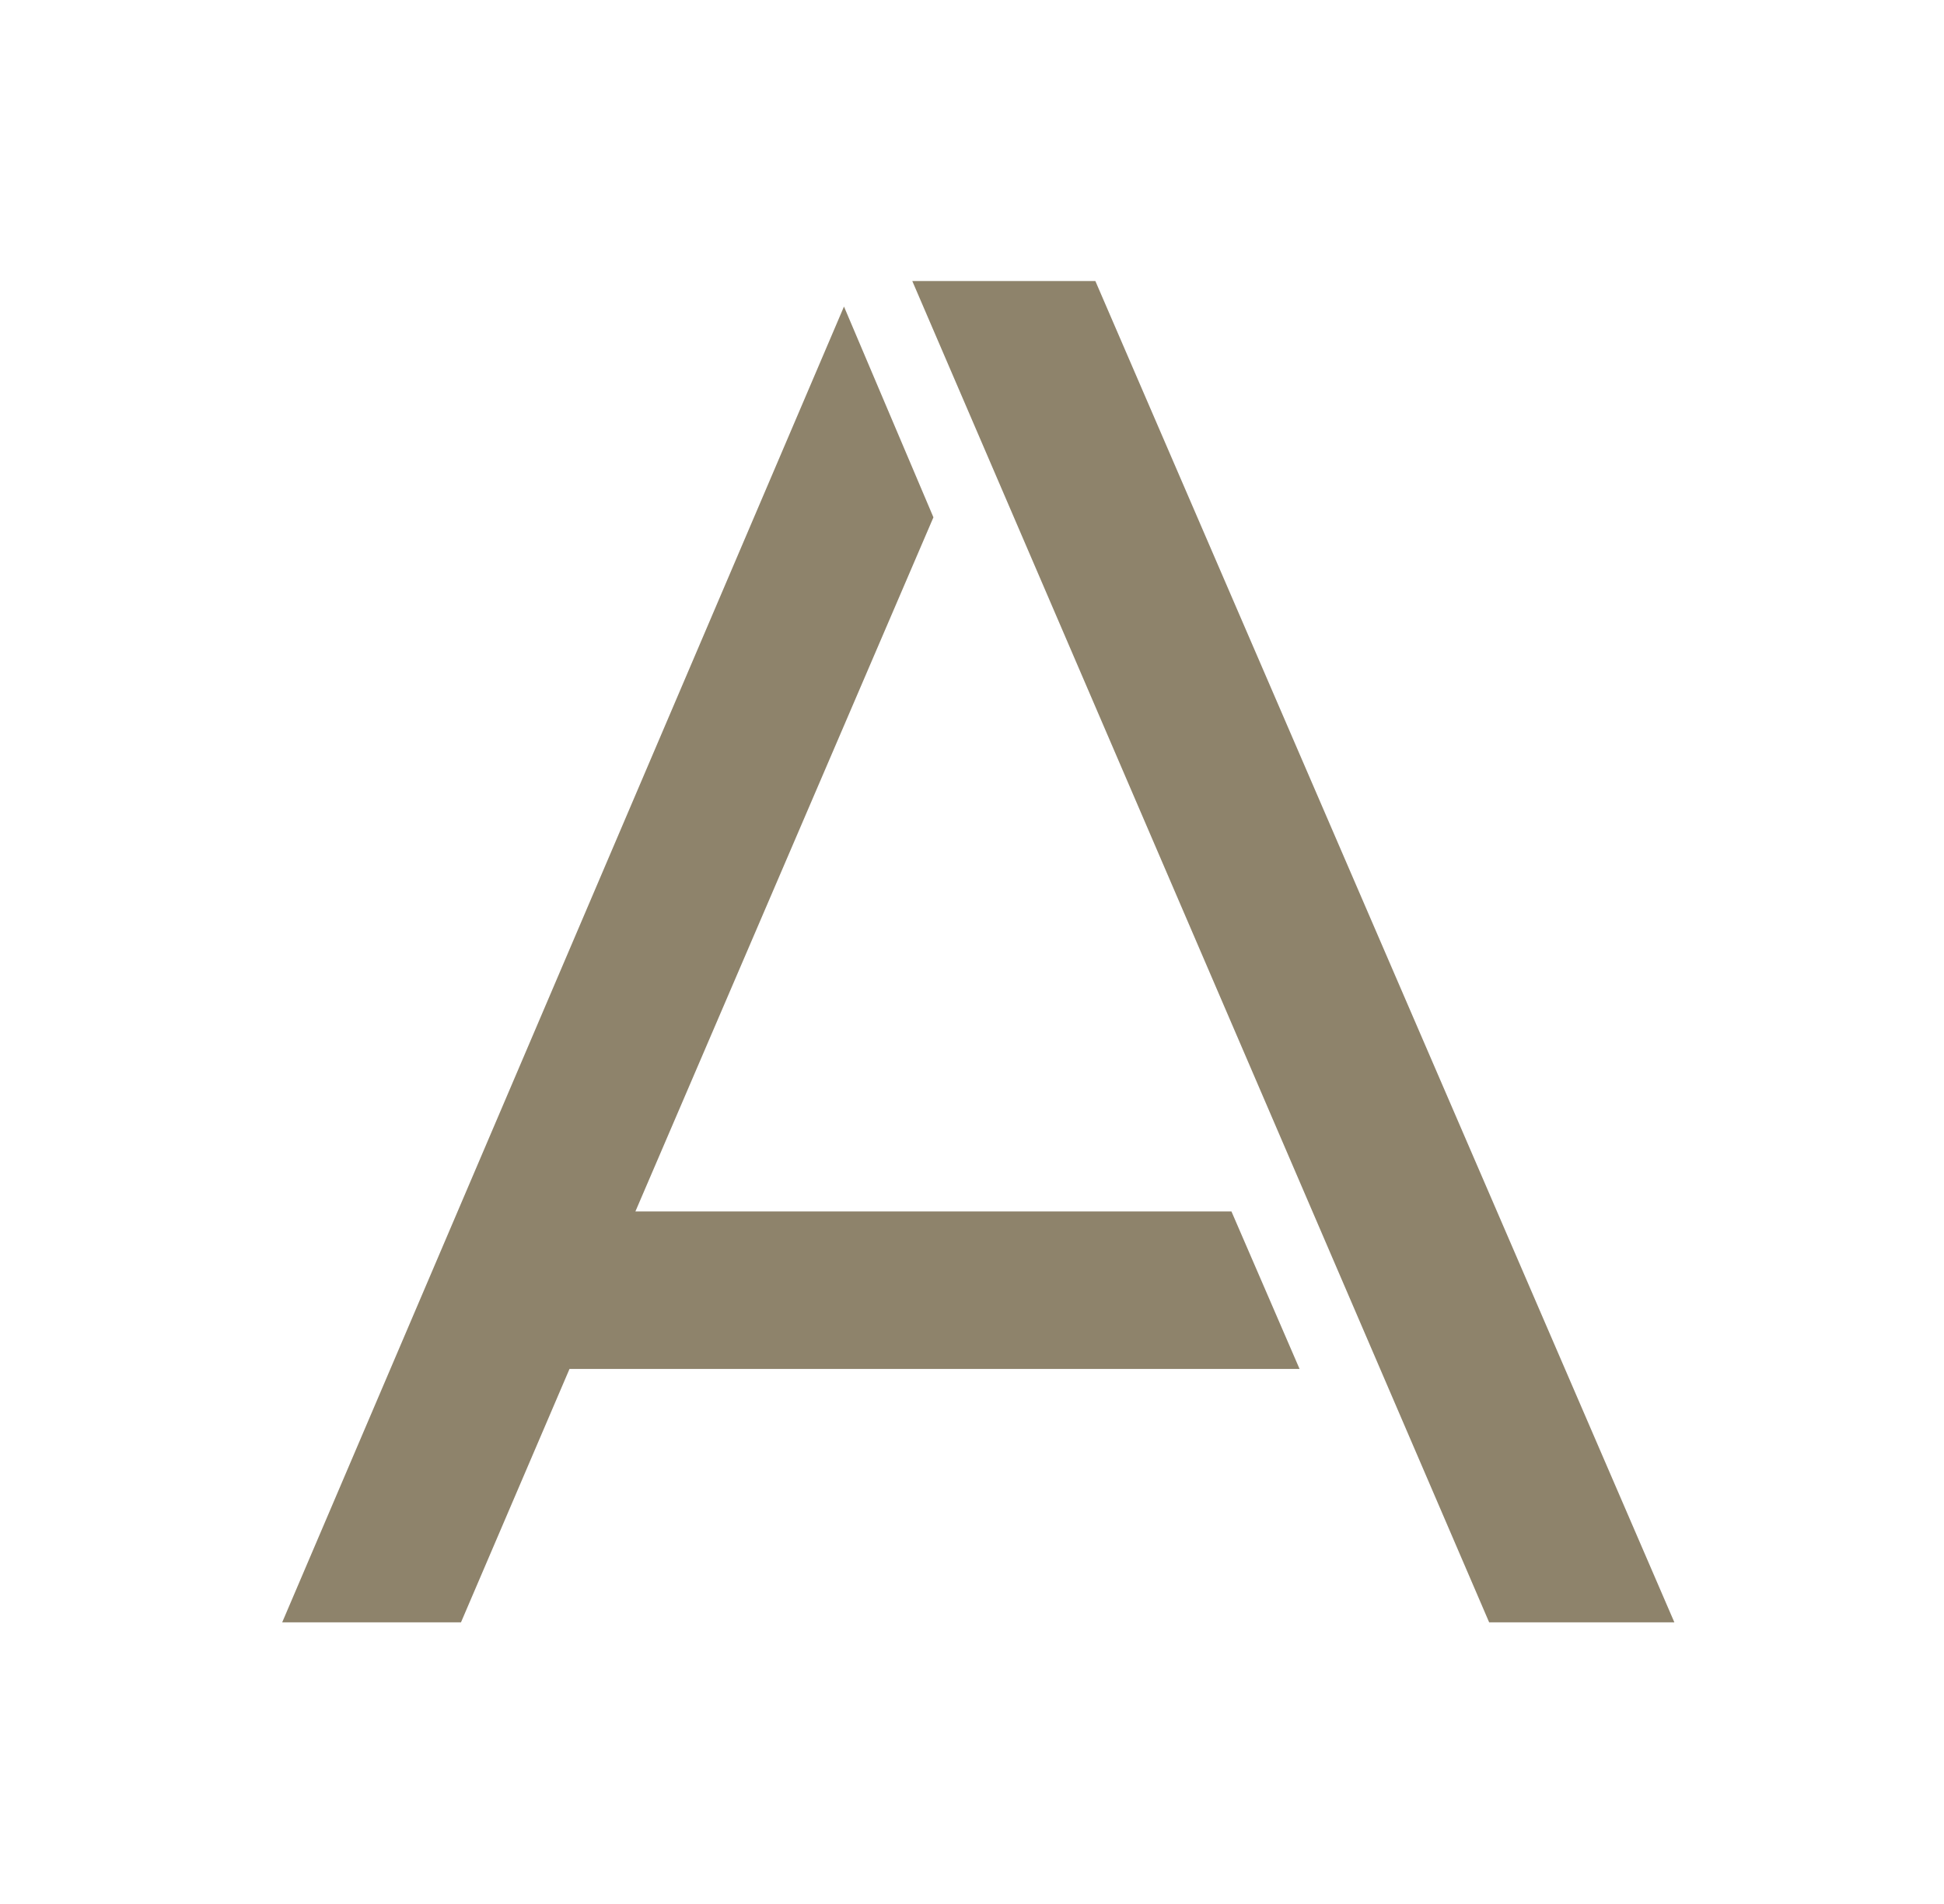 <?xml version="1.0" encoding="UTF-8"?>
<svg data-bbox="30.32 30.19 149.58 144.08" viewBox="0 0 208.87 204.53" xmlns="http://www.w3.org/2000/svg" data-type="color">
    <g>
        <path d="M160 174.27h19.9L117.69 30.19H98.02zm-129.68 0h19.21l11.66-27.22h78.44l-7.32-16.92H68.27l32.02-74.56-9.61-22.64z" fill="#8e836b" data-color="1"/>
    </g>
</svg>
